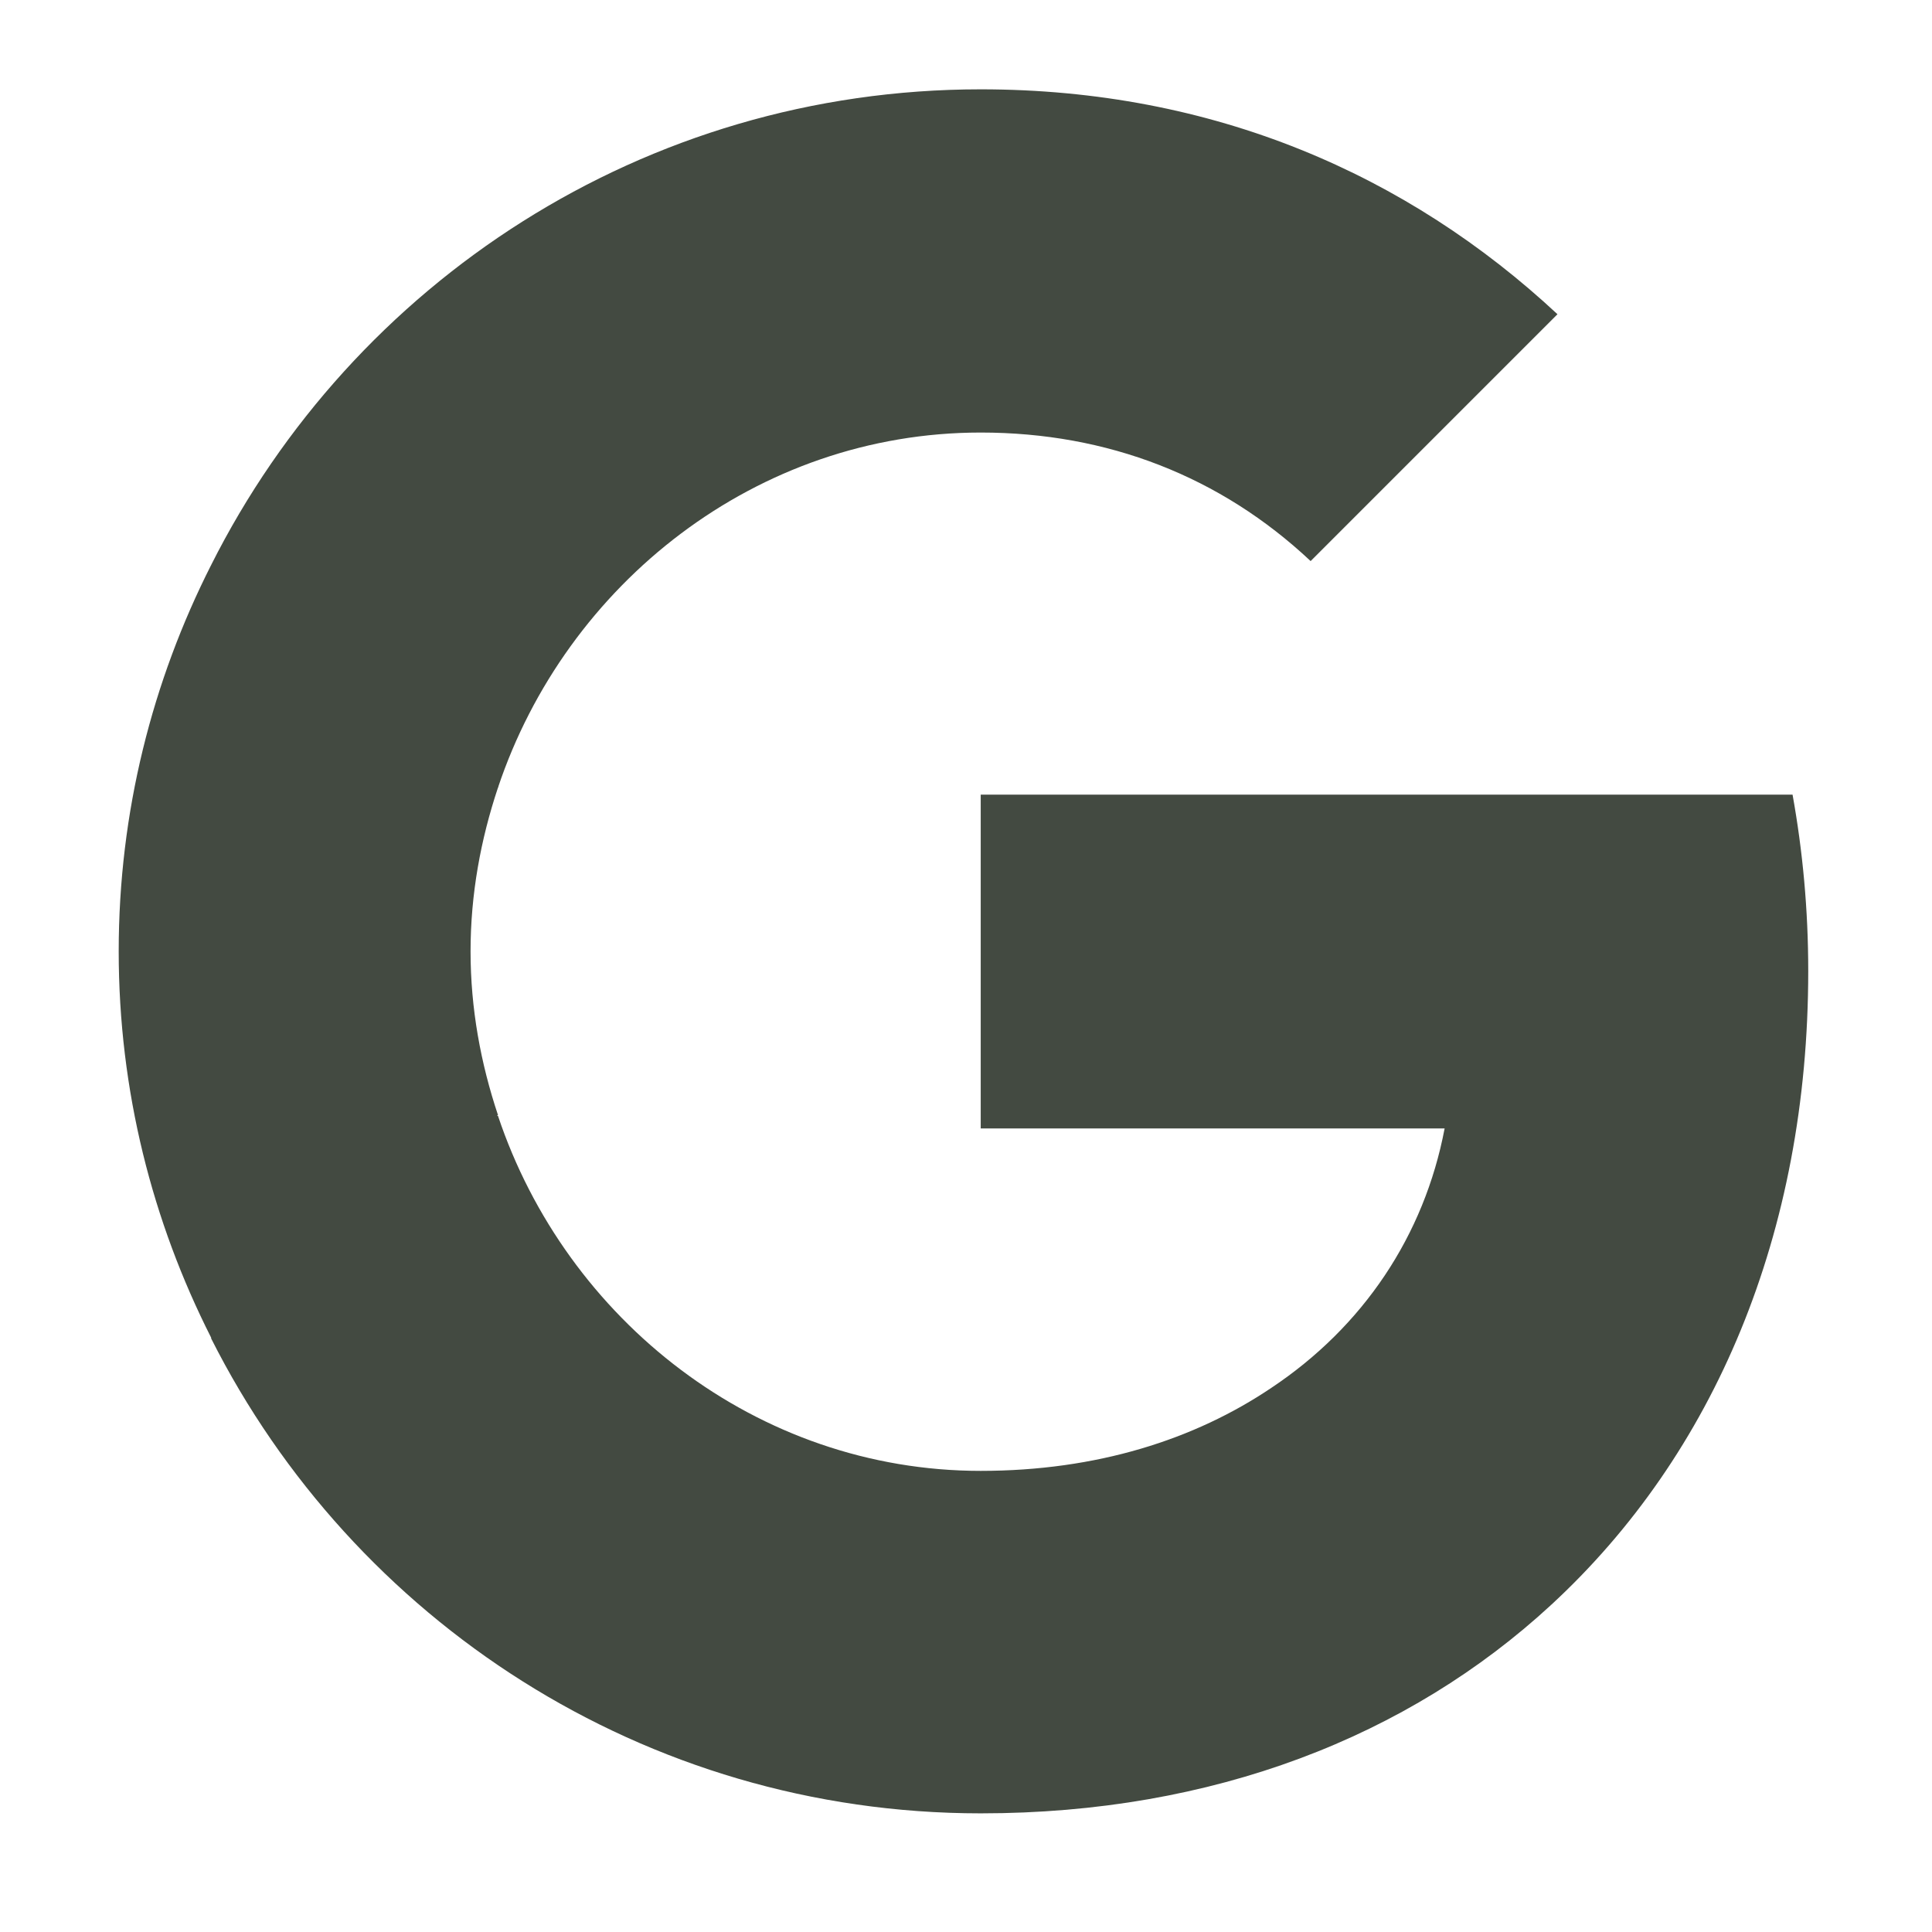 <svg width="34" height="34" viewBox="0 0 34 34" fill="none" xmlns="http://www.w3.org/2000/svg">
<g id="Google__G__Logo 1">
<path id="Vector" d="M31.822 17.087C31.822 16.011 31.725 14.977 31.546 13.984H17.259V19.859H25.423C25.064 21.748 23.988 23.348 22.375 24.423V28.243H27.298C30.167 25.596 31.822 21.706 31.822 17.087Z" fill="#434A41"/>
<path id="Vector_2" d="M17.259 31.912C21.355 31.912 24.788 30.56 27.298 28.243L22.375 24.423C21.023 25.334 19.3 25.885 17.259 25.885C13.315 25.885 9.963 23.224 8.764 19.638H3.716V23.555C6.212 28.505 11.329 31.912 17.259 31.912Z" fill="#434A41"/>
<path id="Vector_3" d="M8.764 19.624C8.46 18.714 8.281 17.749 8.281 16.742C8.281 15.735 8.46 14.77 8.764 13.86V9.943H3.716C2.682 11.984 2.089 14.287 2.089 16.742C2.089 19.197 2.682 21.5 3.716 23.541L7.647 20.479L8.764 19.624Z" fill="#434A41"/>
<path id="Vector_4" d="M17.259 7.612C19.493 7.612 21.479 8.385 23.065 9.874L27.409 5.53C24.775 3.075 21.355 1.572 17.259 1.572C11.329 1.572 6.212 4.978 3.716 9.943L8.764 13.86C9.963 10.274 13.315 7.612 17.259 7.612Z" fill="#434A41"/>
</g>
</svg>
